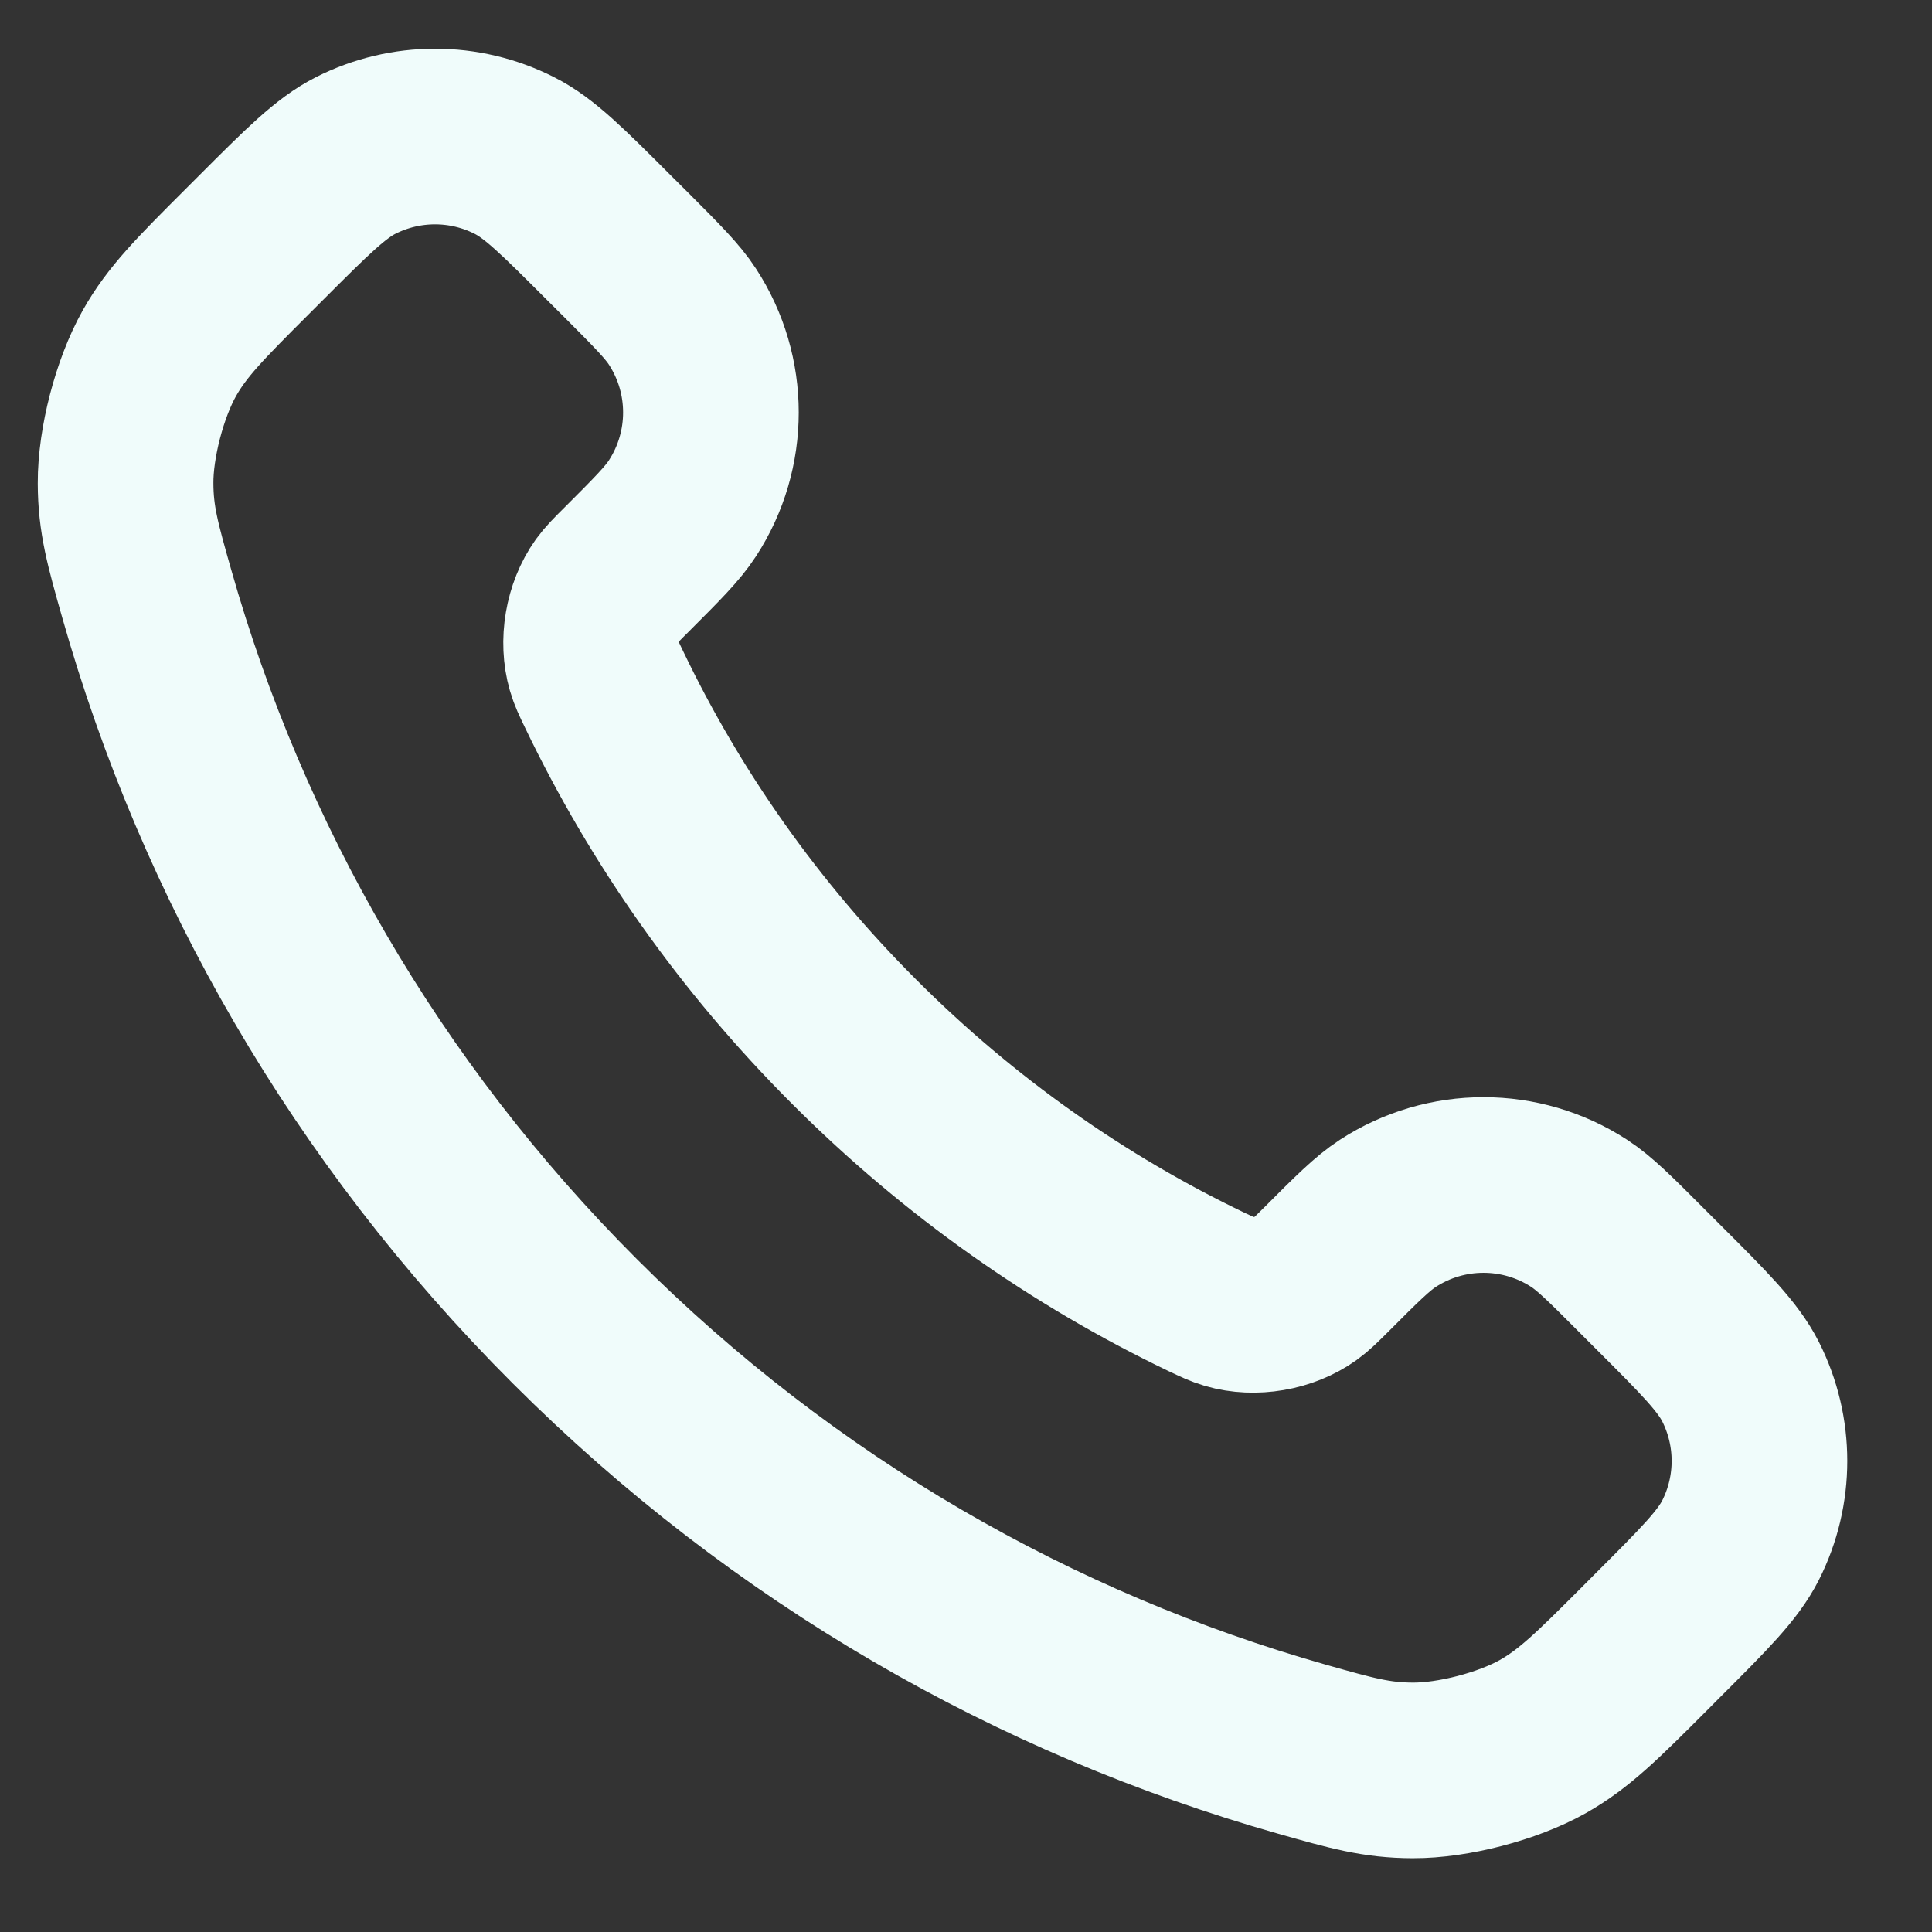 <svg width="22" height="22" viewBox="0 0 22 22" fill="none" xmlns="http://www.w3.org/2000/svg">
<rect x="0" y="0" width="22" height="22" fill="#333333" stroke="none"/>
<path d="M6.88 7.853C7.576 9.303 8.525 10.662 9.727 11.863C10.928 13.065 12.287 14.014 13.736 14.71C13.861 14.769 13.924 14.799 14.002 14.822C14.283 14.904 14.627 14.845 14.864 14.675C14.931 14.627 14.988 14.57 15.103 14.456C15.452 14.106 15.627 13.932 15.803 13.817C16.466 13.386 17.32 13.386 17.983 13.817C18.159 13.932 18.334 14.106 18.683 14.456L18.878 14.651C19.41 15.182 19.675 15.448 19.82 15.733C20.107 16.301 20.107 16.971 19.82 17.539C19.675 17.824 19.41 18.09 18.878 18.621L18.721 18.779C18.191 19.309 17.926 19.573 17.566 19.776C17.167 20 16.546 20.162 16.088 20.16C15.675 20.159 15.393 20.079 14.828 19.919C11.795 19.058 8.933 17.433 6.545 15.045C4.157 12.657 2.532 9.795 1.671 6.761C1.511 6.197 1.431 5.915 1.43 5.502C1.428 5.044 1.59 4.423 1.814 4.024C2.016 3.664 2.281 3.399 2.811 2.869L2.968 2.712C3.5 2.18 3.766 1.914 4.051 1.77C4.619 1.483 5.289 1.483 5.856 1.77C6.142 1.914 6.407 2.18 6.939 2.712L7.134 2.906C7.483 3.256 7.658 3.431 7.772 3.607C8.203 4.269 8.203 5.124 7.772 5.787C7.658 5.963 7.483 6.138 7.134 6.487C7.019 6.601 6.962 6.659 6.914 6.725C6.744 6.963 6.686 7.307 6.767 7.587C6.79 7.666 6.82 7.729 6.88 7.853Z" stroke="#F0FCFB" stroke-width="2" stroke-linecap="round" stroke-linejoin="round"/>
</svg>
